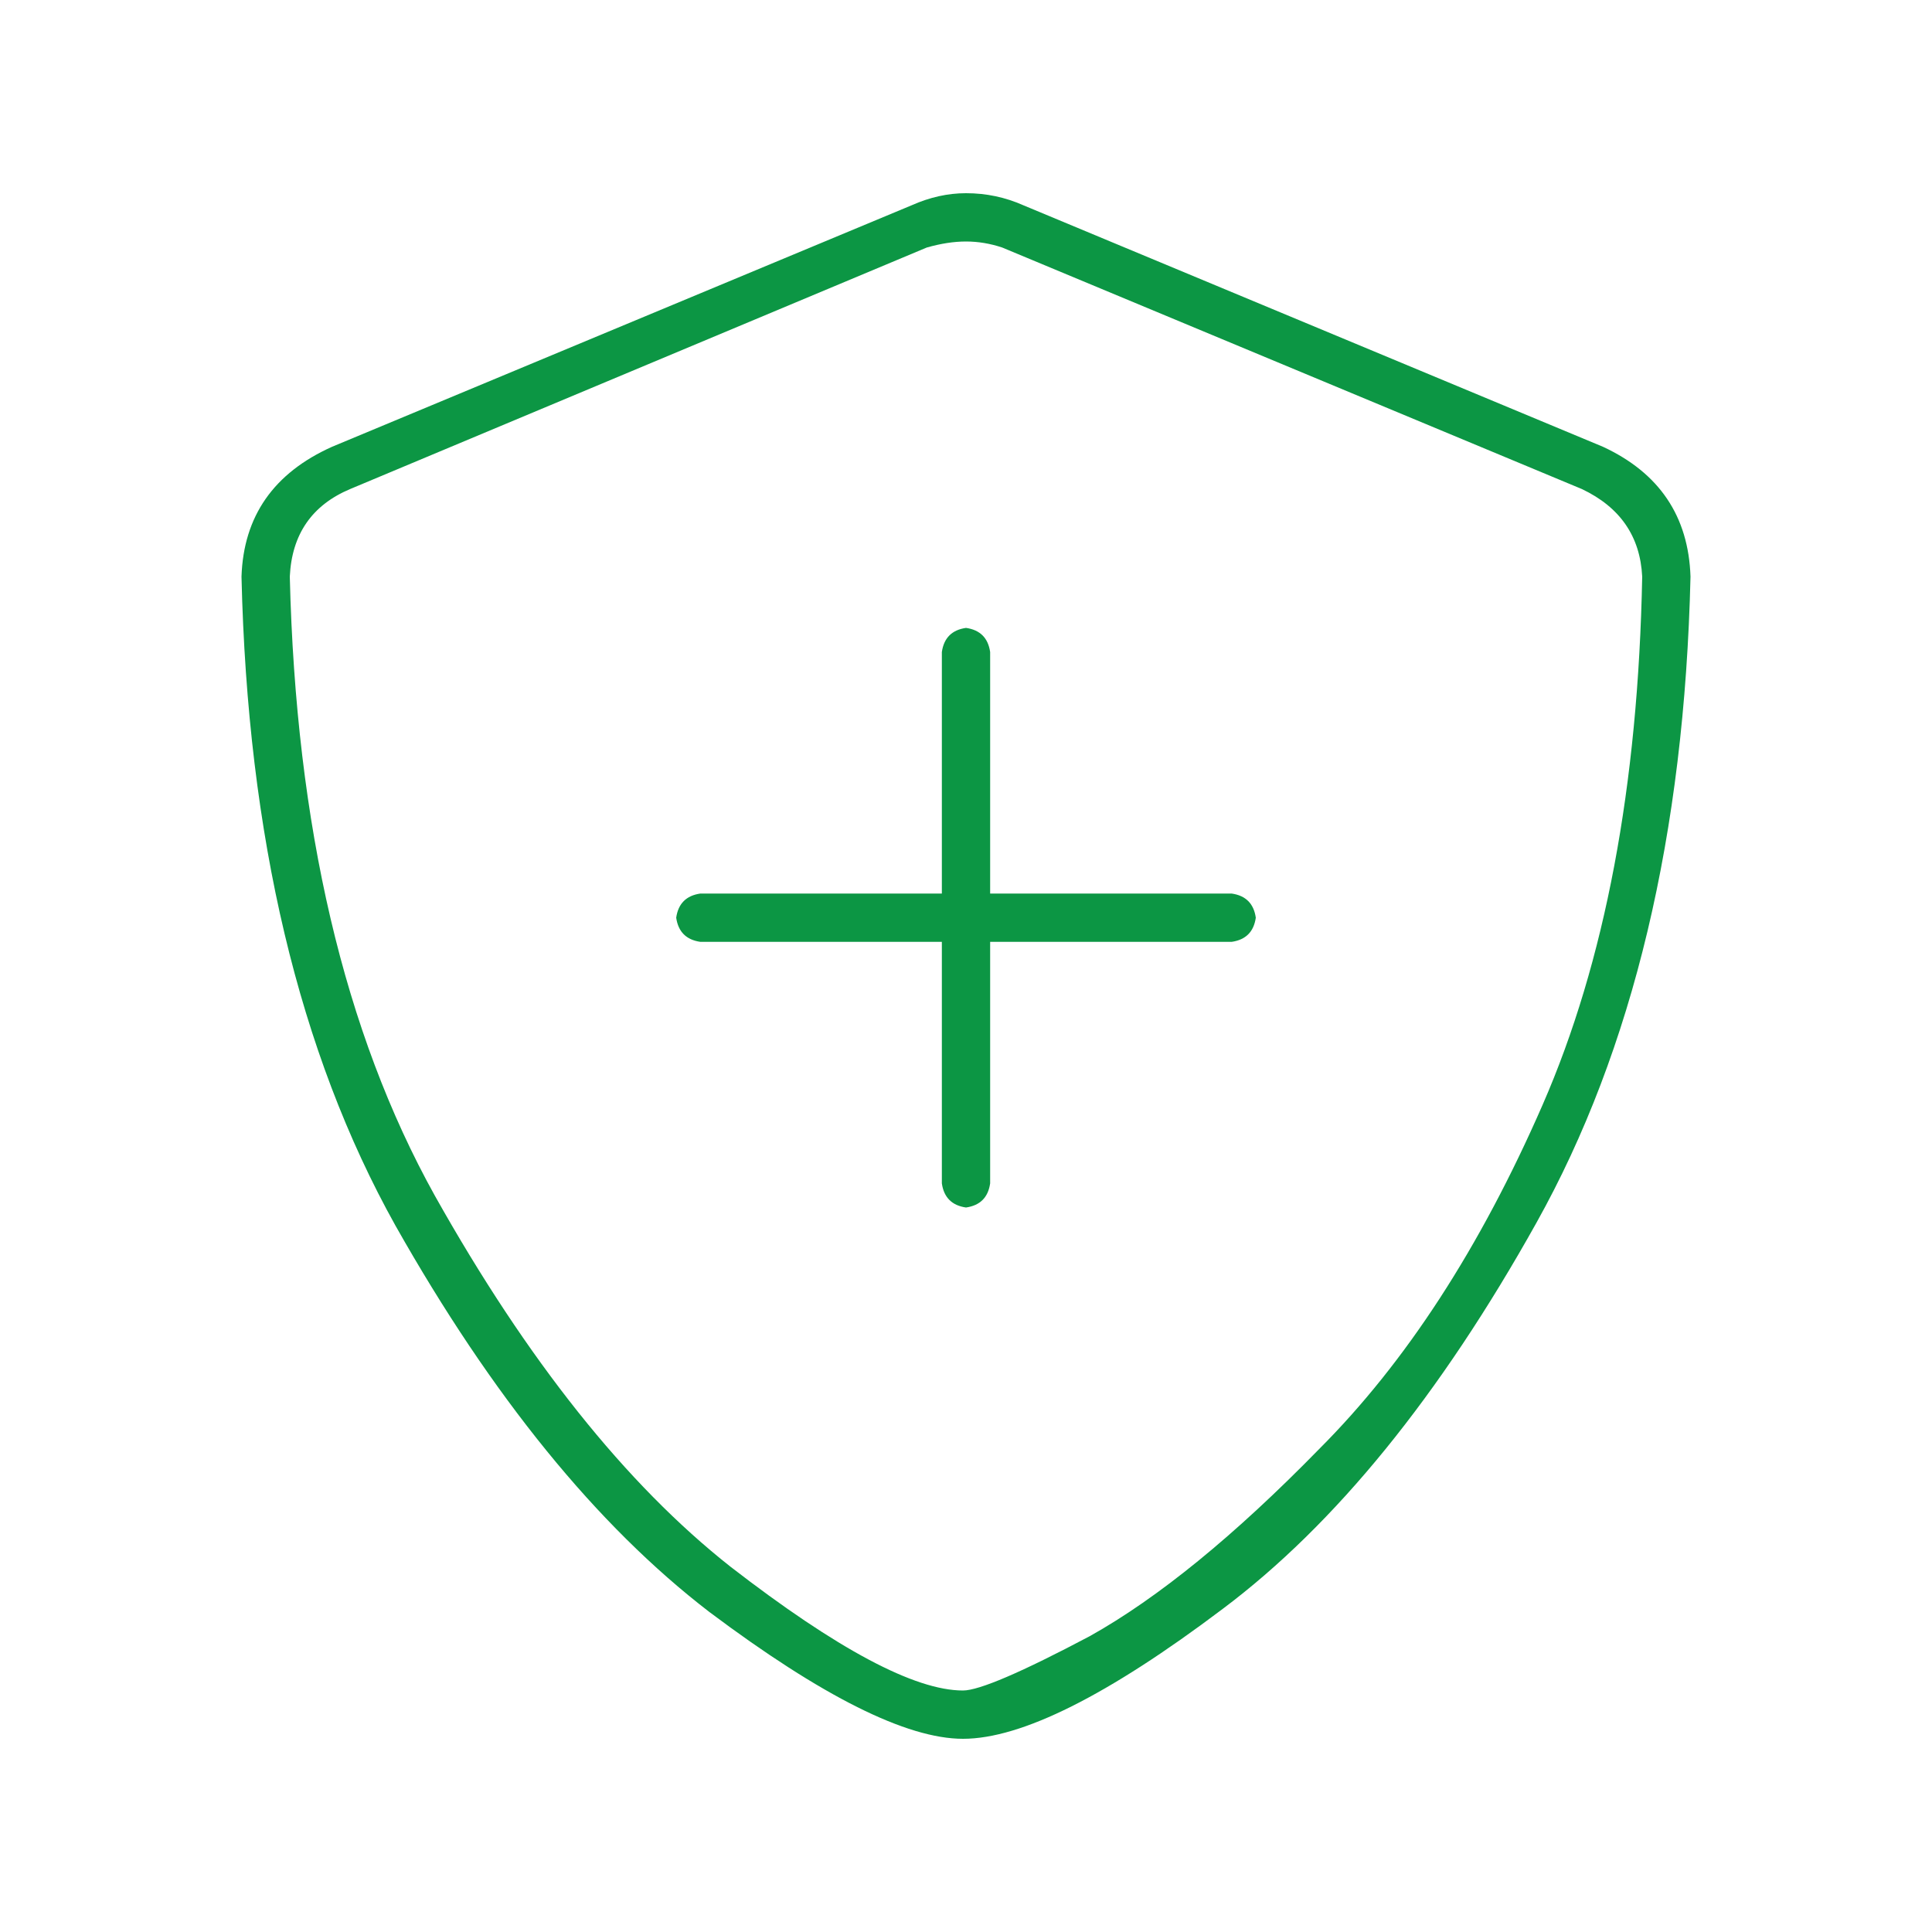 <?xml version="1.0" encoding="utf-8"?>
<svg xmlns="http://www.w3.org/2000/svg" fill="none" height="100" viewBox="0 0 100 100" width="100">
<path d="M63.75 46.25C64.479 46.354 64.896 46.771 65 47.5C64.896 48.229 64.479 48.646 63.75 48.75H51.25V61.25C51.146 61.979 50.729 62.396 50 62.5C49.271 62.396 48.854 61.979 48.75 61.25V48.75H36.25C35.521 48.646 35.104 48.229 35 47.5C35.104 46.771 35.521 46.354 36.25 46.25H48.75V33.75C48.854 33.021 49.271 32.604 50 32.5C50.729 32.604 51.146 33.021 51.25 33.75V46.25H63.75ZM82.969 23.125C85.885 24.479 87.396 26.719 87.5 29.844C87.188 43.177 84.531 54.323 79.531 63.281C74.531 72.24 69.115 78.906 63.281 83.281C57.344 87.76 52.865 90 49.844 90C46.927 90 42.552 87.812 36.719 83.438C30.885 78.958 25.469 72.292 20.469 63.438C15.469 54.479 12.812 43.281 12.5 29.844C12.604 26.719 14.167 24.479 17.188 23.125L47.188 10.625C48.125 10.208 49.062 10 50 10C51.042 10 52.031 10.208 52.969 10.625L82.969 23.125ZM49.844 87.5C50.677 87.5 52.865 86.562 56.406 84.688C59.948 82.708 63.906 79.479 68.281 75C72.76 70.521 76.615 64.583 79.844 57.188C83.073 49.792 84.792 40.677 85 29.844C84.896 27.76 83.854 26.25 81.875 25.312L51.875 12.812C51.25 12.604 50.625 12.5 50 12.5C49.375 12.5 48.698 12.604 47.969 12.812L18.125 25.312C16.146 26.146 15.104 27.656 15 29.844C15.312 42.76 17.812 53.438 22.5 61.875C27.292 70.417 32.396 76.823 37.812 81.094C43.333 85.365 47.344 87.5 49.844 87.5Z" fill="#0C9644"/>
</svg>